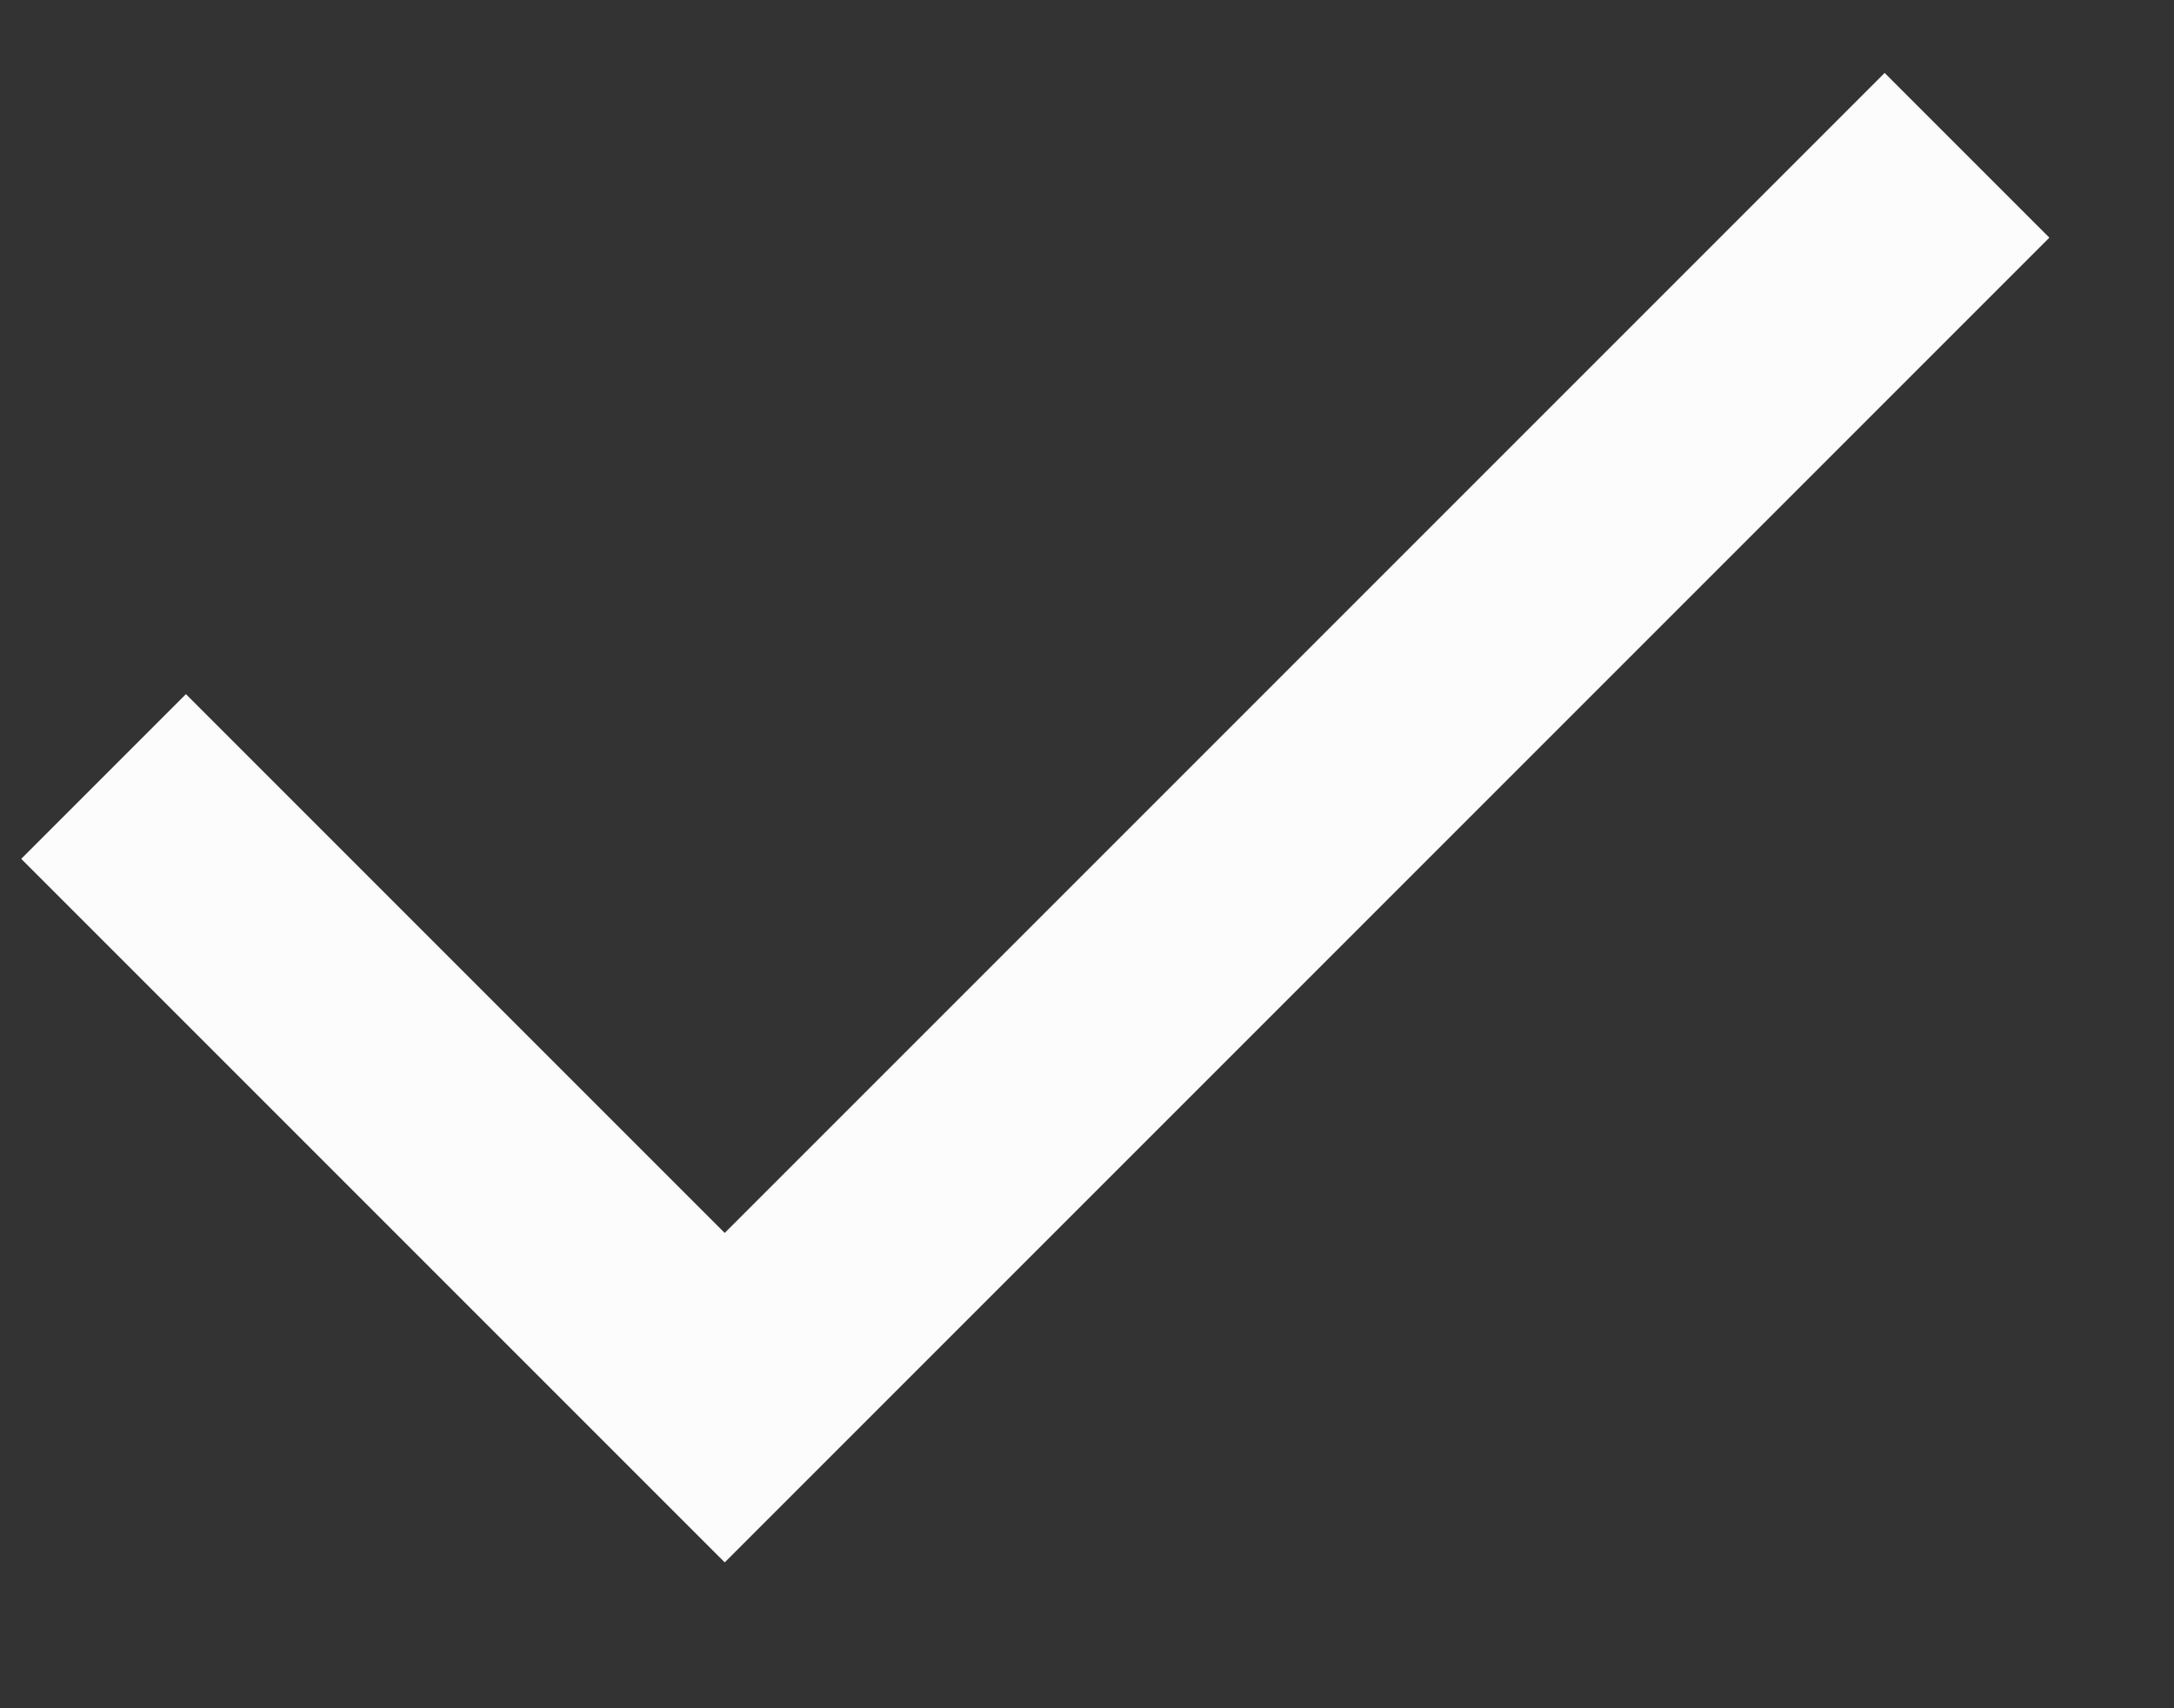 <svg width="14" height="11" viewBox="0 0 14 11" fill="none" xmlns="http://www.w3.org/2000/svg">
<rect x="0" y="0" width="14" height="11" fill="#333333" stroke="none"/>
<path d="M0.667 5L4.667 9L12.667 1" stroke="#FCFCFC" stroke-width="1.5" stroke-miterlimit="10"/>
</svg>
